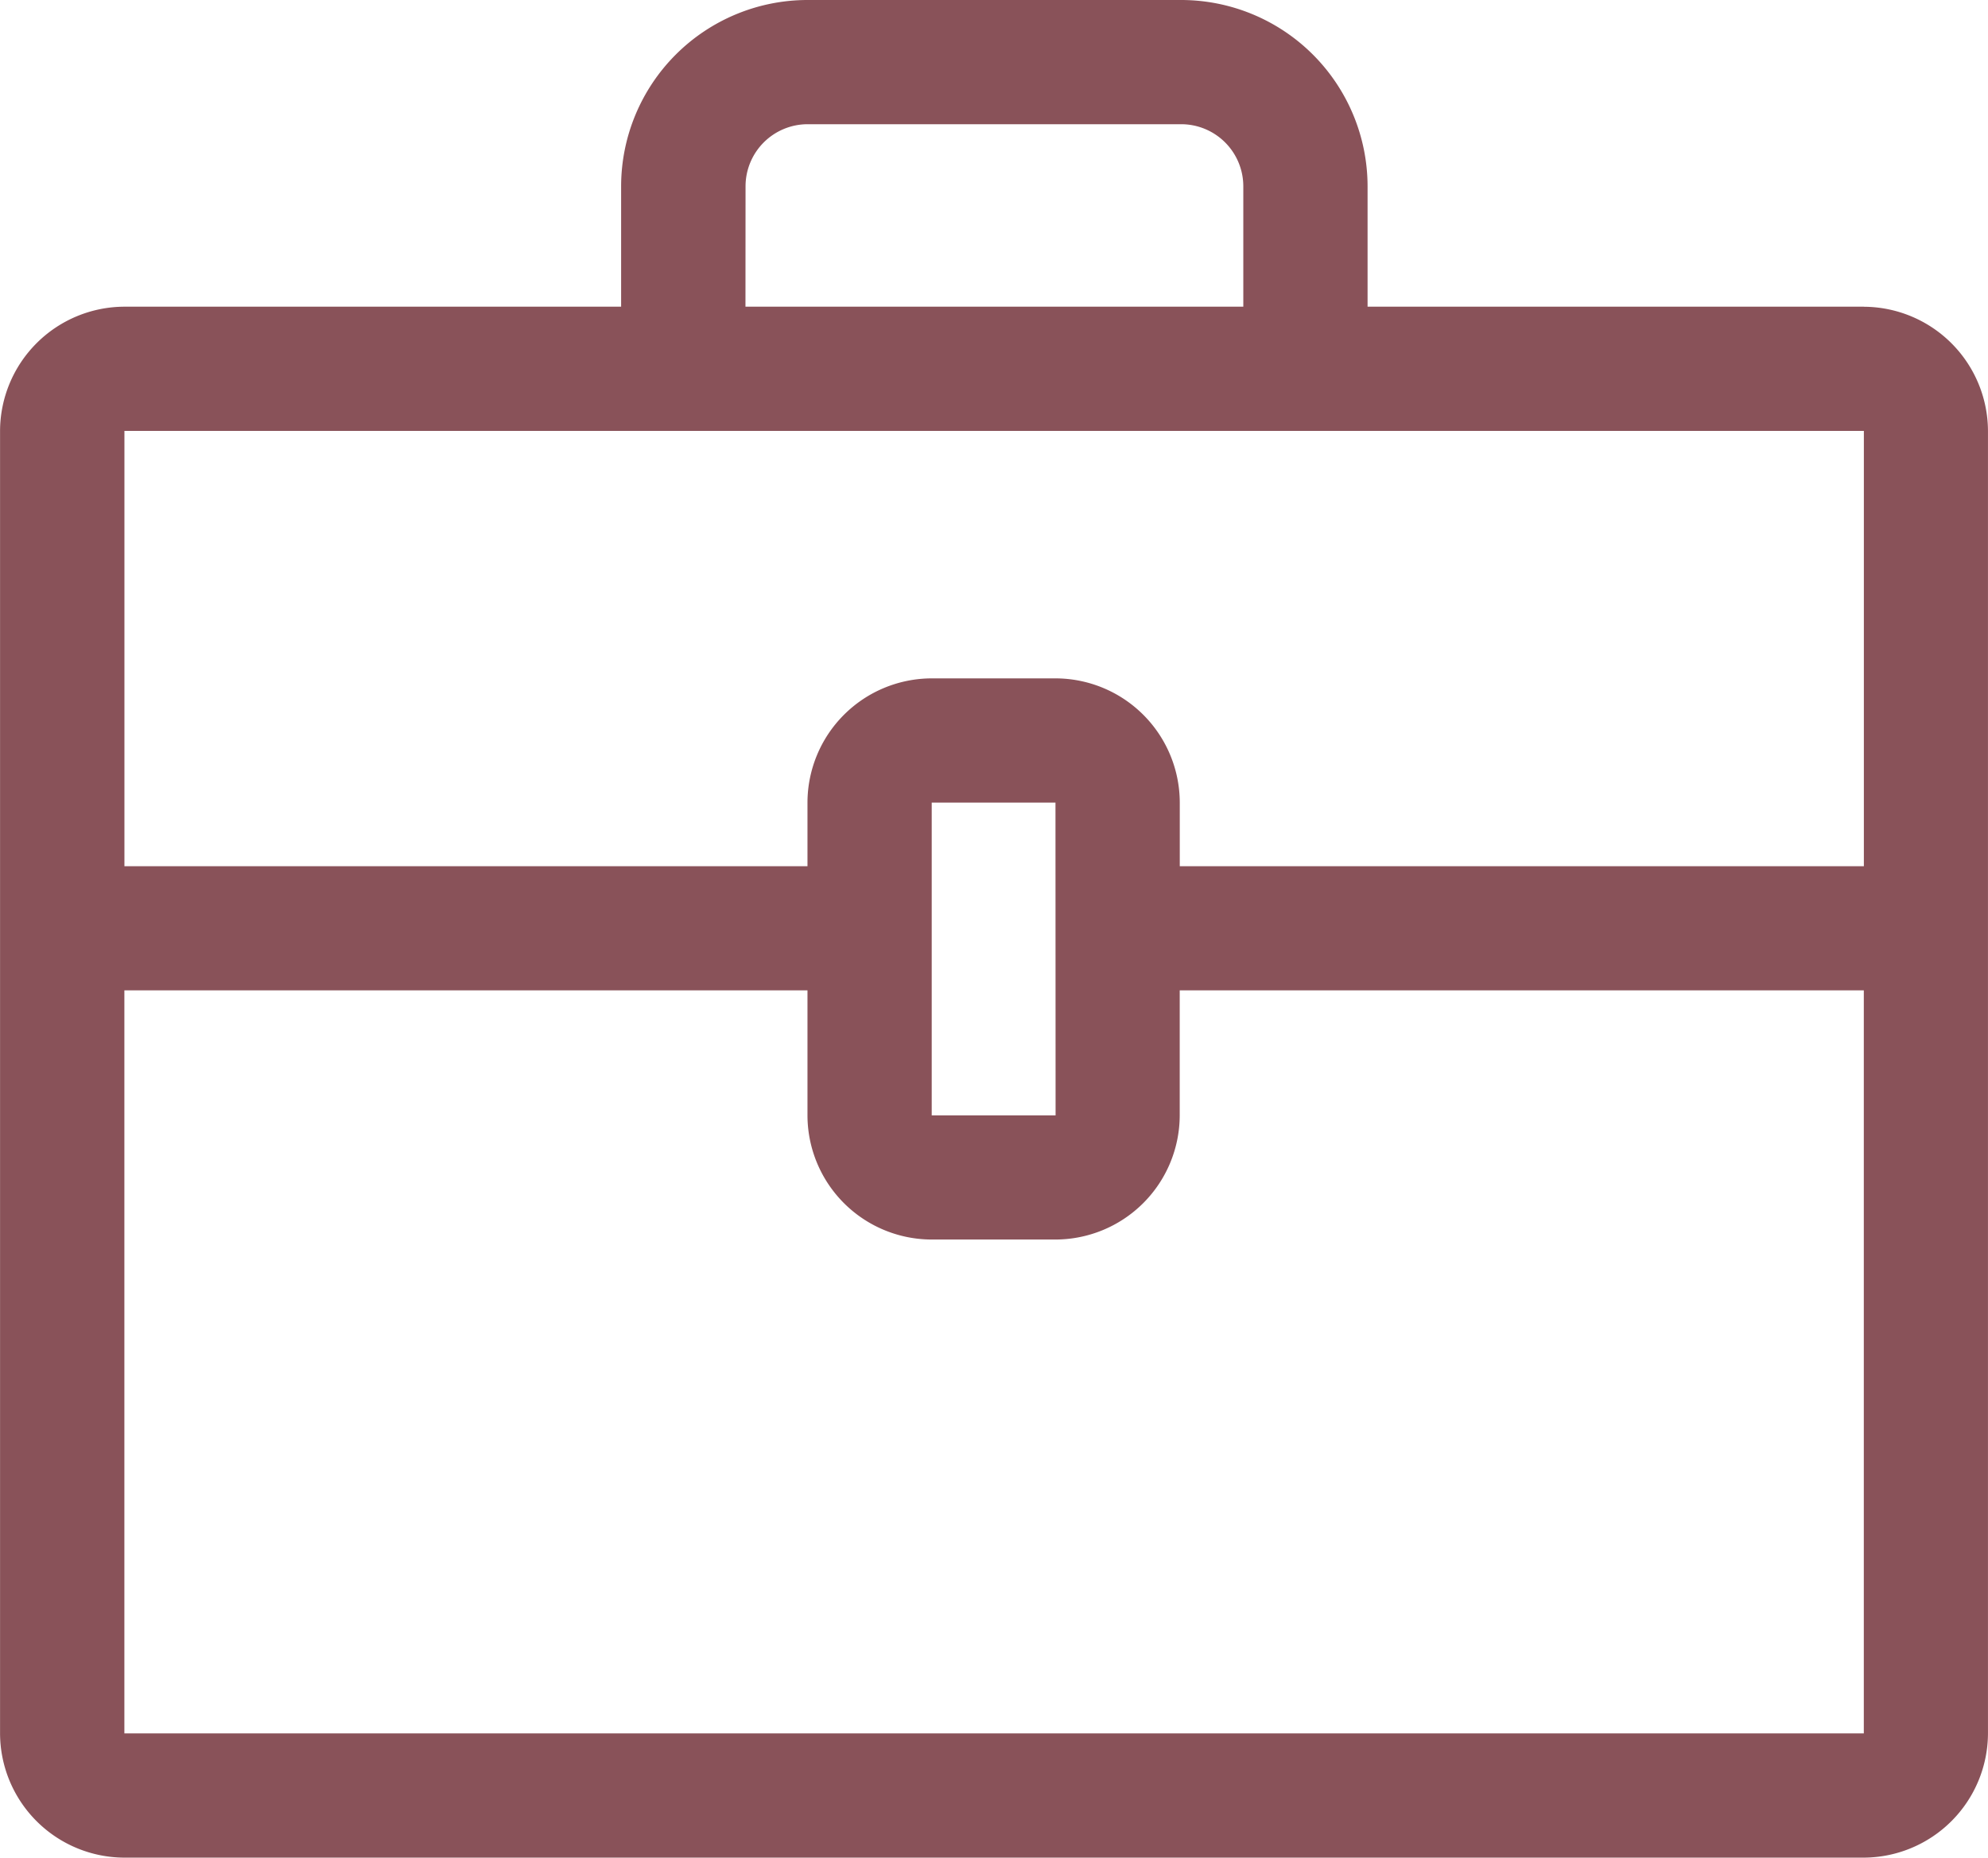 <svg xmlns="http://www.w3.org/2000/svg" width="74.47" height="69.601" viewBox="0 0 74.47 69.601">
  <path id="briefcase-svgrepo-com" d="M69.816,12.537H51.227V8.027a6.988,6.988,0,0,0-6.981-6.981h-14a6.987,6.987,0,0,0-6.981,6.981v4.51H4.655A4.671,4.671,0,0,0,0,17.191V33.5H0v4.654H0V65.993a4.669,4.669,0,0,0,4.654,4.654H69.813a4.671,4.671,0,0,0,4.654-4.654v-48.8a4.671,4.671,0,0,0-4.654-4.654h0Zm-41.89-4.51A2.328,2.328,0,0,1,30.253,5.7H44.245a2.328,2.328,0,0,1,2.327,2.327v4.51H27.923ZM4.659,17.191H69.818V33.5H44.192V31.117a4.662,4.662,0,0,0-4.654-4.654H34.9a4.662,4.662,0,0,0-4.654,4.654V33.5H4.659V17.191ZM39.54,42.836H34.9V31.117h4.636ZM4.657,65.991V38.152H30.246v4.682A4.66,4.66,0,0,0,34.9,47.488h4.636a4.662,4.662,0,0,0,4.654-4.654V38.152H69.816V65.991Z" transform="translate(0.002 -1.046)" fill="#895259"/>
</svg>
